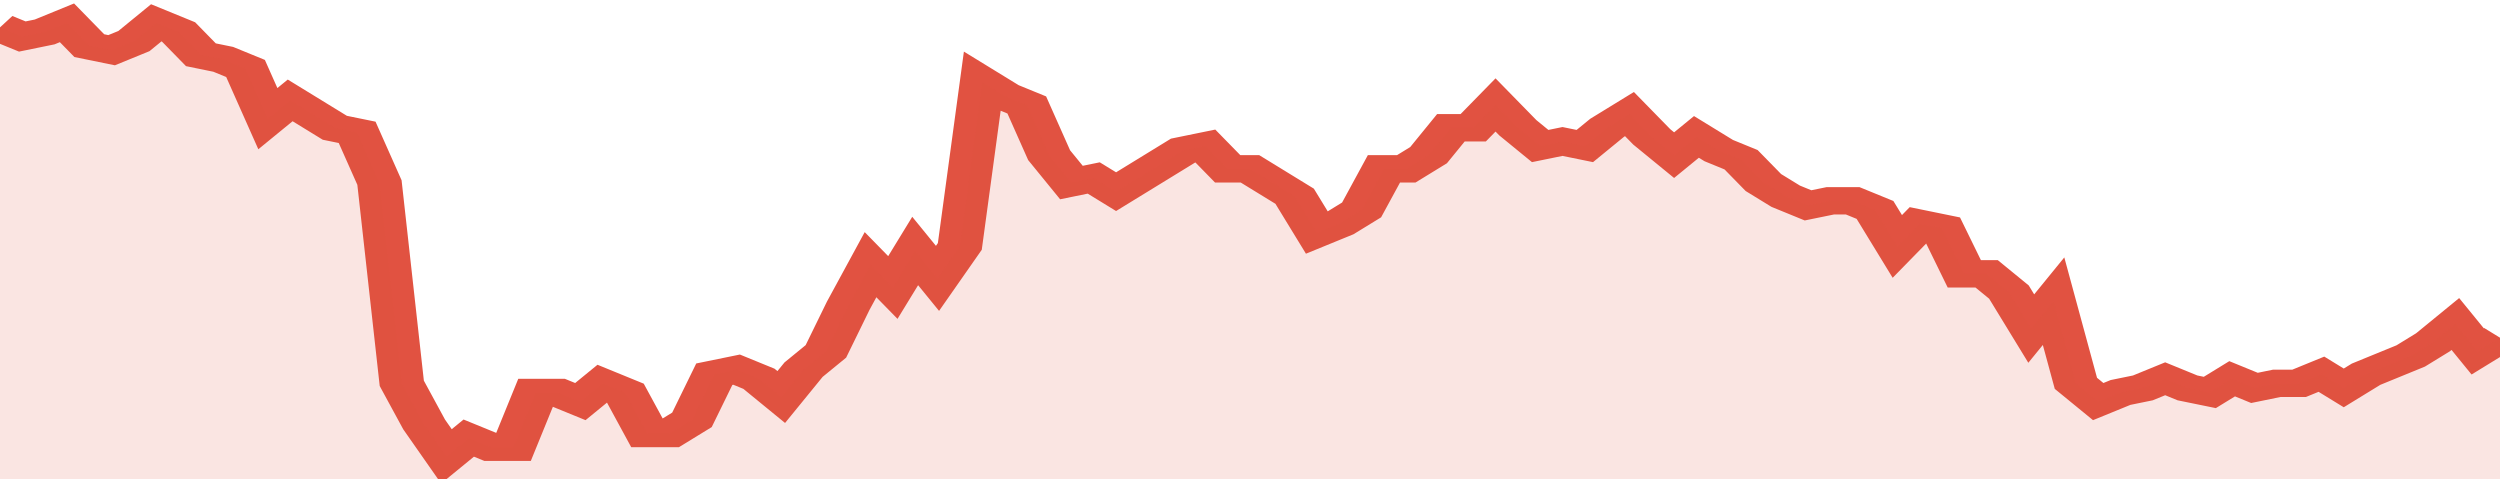 <svg xmlns="http://www.w3.org/2000/svg" viewBox="0 0 336 105" width="120" height="23" preserveAspectRatio="none">
				 <polyline fill="none" stroke="#E15241" stroke-width="6" points="0, 6 3, 8 6, 7 9, 5 12, 10 15, 11 18, 9 21, 5 24, 7 27, 12 30, 13 33, 15 36, 26 39, 22 42, 25 45, 28 48, 29 51, 40 54, 84 57, 93 60, 100 63, 96 66, 98 69, 98 72, 86 75, 86 78, 88 81, 84 84, 86 87, 95 90, 95 93, 92 96, 82 99, 81 102, 83 105, 87 108, 81 111, 77 114, 67 117, 58 120, 63 123, 55 126, 61 129, 54 132, 18 135, 21 138, 23 141, 34 144, 40 147, 39 150, 42 153, 39 156, 36 159, 33 162, 32 165, 37 168, 37 171, 40 174, 43 177, 51 180, 49 183, 46 186, 37 189, 37 192, 34 195, 28 198, 28 201, 23 204, 28 207, 32 210, 31 213, 32 216, 28 219, 25 222, 30 225, 34 228, 30 231, 33 234, 35 237, 40 240, 43 243, 45 246, 44 249, 44 252, 46 255, 54 258, 49 261, 50 264, 60 267, 60 270, 64 273, 72 276, 66 279, 84 282, 88 285, 86 288, 85 291, 83 294, 85 297, 86 300, 83 303, 85 306, 84 309, 84 312, 82 315, 85 318, 82 321, 80 324, 78 327, 75 330, 71 333, 77 336, 74 336, 74 "> </polyline>
				 <polygon fill="#E15241" opacity="0.15" points="0, 105 0, 6 3, 8 6, 7 9, 5 12, 10 15, 11 18, 9 21, 5 24, 7 27, 12 30, 13 33, 15 36, 26 39, 22 42, 25 45, 28 48, 29 51, 40 54, 84 57, 93 60, 100 63, 96 66, 98 69, 98 72, 86 75, 86 78, 88 81, 84 84, 86 87, 95 90, 95 93, 92 96, 82 99, 81 102, 83 105, 87 108, 81 111, 77 114, 67 117, 58 120, 63 123, 55 126, 61 129, 54 132, 18 135, 21 138, 23 141, 34 144, 40 147, 39 150, 42 153, 39 156, 36 159, 33 162, 32 165, 37 168, 37 171, 40 174, 43 177, 51 180, 49 183, 46 186, 37 189, 37 192, 34 195, 28 198, 28 201, 23 204, 28 207, 32 210, 31 213, 32 216, 28 219, 25 222, 30 225, 34 228, 30 231, 33 234, 35 237, 40 240, 43 243, 45 246, 44 249, 44 252, 46 255, 54 258, 49 261, 50 264, 60 267, 60 270, 64 273, 72 276, 66 279, 84 282, 88 285, 86 288, 85 291, 83 294, 85 297, 86 300, 83 303, 85 306, 84 309, 84 312, 82 315, 85 318, 82 321, 80 324, 78 327, 75 330, 71 333, 77 336, 74 336, 105 "></polygon>
			</svg>